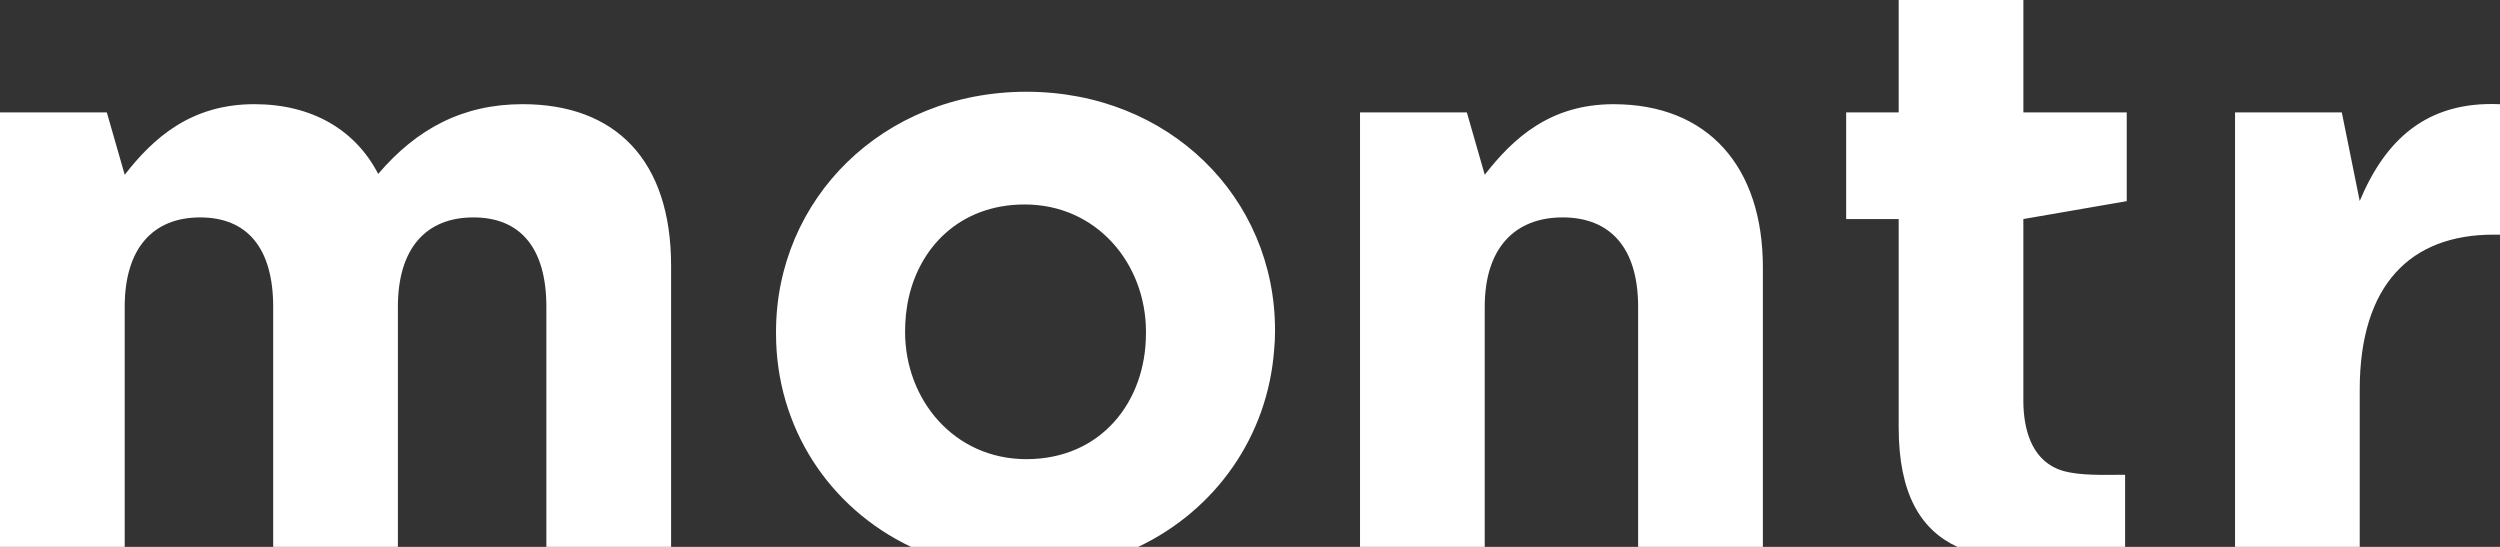 <svg xmlns="http://www.w3.org/2000/svg" width="960" height="210" viewBox="0 0 960 210" fill="none"><rect x="0" y="0" width="960" height="210" fill="#333333" stroke="none"/><path fill-rule="evenodd" clip-rule="evenodd" d="M41.017 43.164H0V210H47.885V117.823C47.885 95.143 58.907 83.485 76.866 83.485C94.825 83.485 104.903 95.143 104.903 117.823V210H152.788V117.823C152.788 95.143 163.79 83.485 181.779 83.485C199.768 83.485 209.806 95.143 209.806 117.823V210H257.701V102.071C257.701 61.431 236.273 40.003 200.673 40.003C177.674 40.003 160.033 49.455 145.224 66.778C136.419 49.773 119.712 40.003 97.658 40.003C73.397 40.003 58.907 52.924 47.895 67.106L41.017 43.164ZM437.081 210H349.833C318.411 195.052 297.992 164.133 297.992 128.07V127.414C297.992 76.528 338.91 35.233 394.13 35.233C448.971 35.233 489.611 75.872 489.611 126.768V127.434C489.611 129.758 489.495 132.08 489.263 134.391C486.776 167.578 466.783 195.889 437.081 210ZM570.134 210H522.249V43.164H563.267L570.144 67.106C581.176 52.934 595.349 40.013 619.609 40.013C655.836 40.013 676.945 63.956 676.945 102.707V210H629.041V117.823C629.041 95.133 618.327 83.485 600.06 83.485C581.792 83.485 570.134 95.143 570.134 117.823V210ZM816.038 210H751.637C737.571 203.486 729.094 189.664 729.094 164.138V84.111H708.928V43.164H729.094V0H776.979V43.164H816.664V77.244L776.969 84.111V153.861C776.969 164.883 780.149 175.875 790.008 180.04C795.752 182.473 804.702 182.4 812.495 182.335C813.71 182.325 814.896 182.316 816.038 182.316V210ZM906.132 210H858.257V43.164H899.255L906.132 77.184C915.902 53.868 931.655 38.751 960 40.013V90.104H957.486C925.682 90.104 906.132 109.316 906.132 149.647V210ZM394.13 176.313C422.872 176.313 440.046 154.169 440.046 128.07L440.056 127.414C440.056 101.315 421.222 78.516 393.474 78.516C368.657 78.516 352.486 95.034 348.521 116.343C348.485 116.565 348.448 116.787 348.411 117.009C348.294 117.712 348.176 118.418 348.093 119.135L348.079 119.243C348.004 119.792 347.931 120.334 347.875 120.885C347.676 123.041 347.547 125.208 347.547 127.414C347.547 153.513 366.381 176.313 394.13 176.313Z" fill="white"></path></svg>